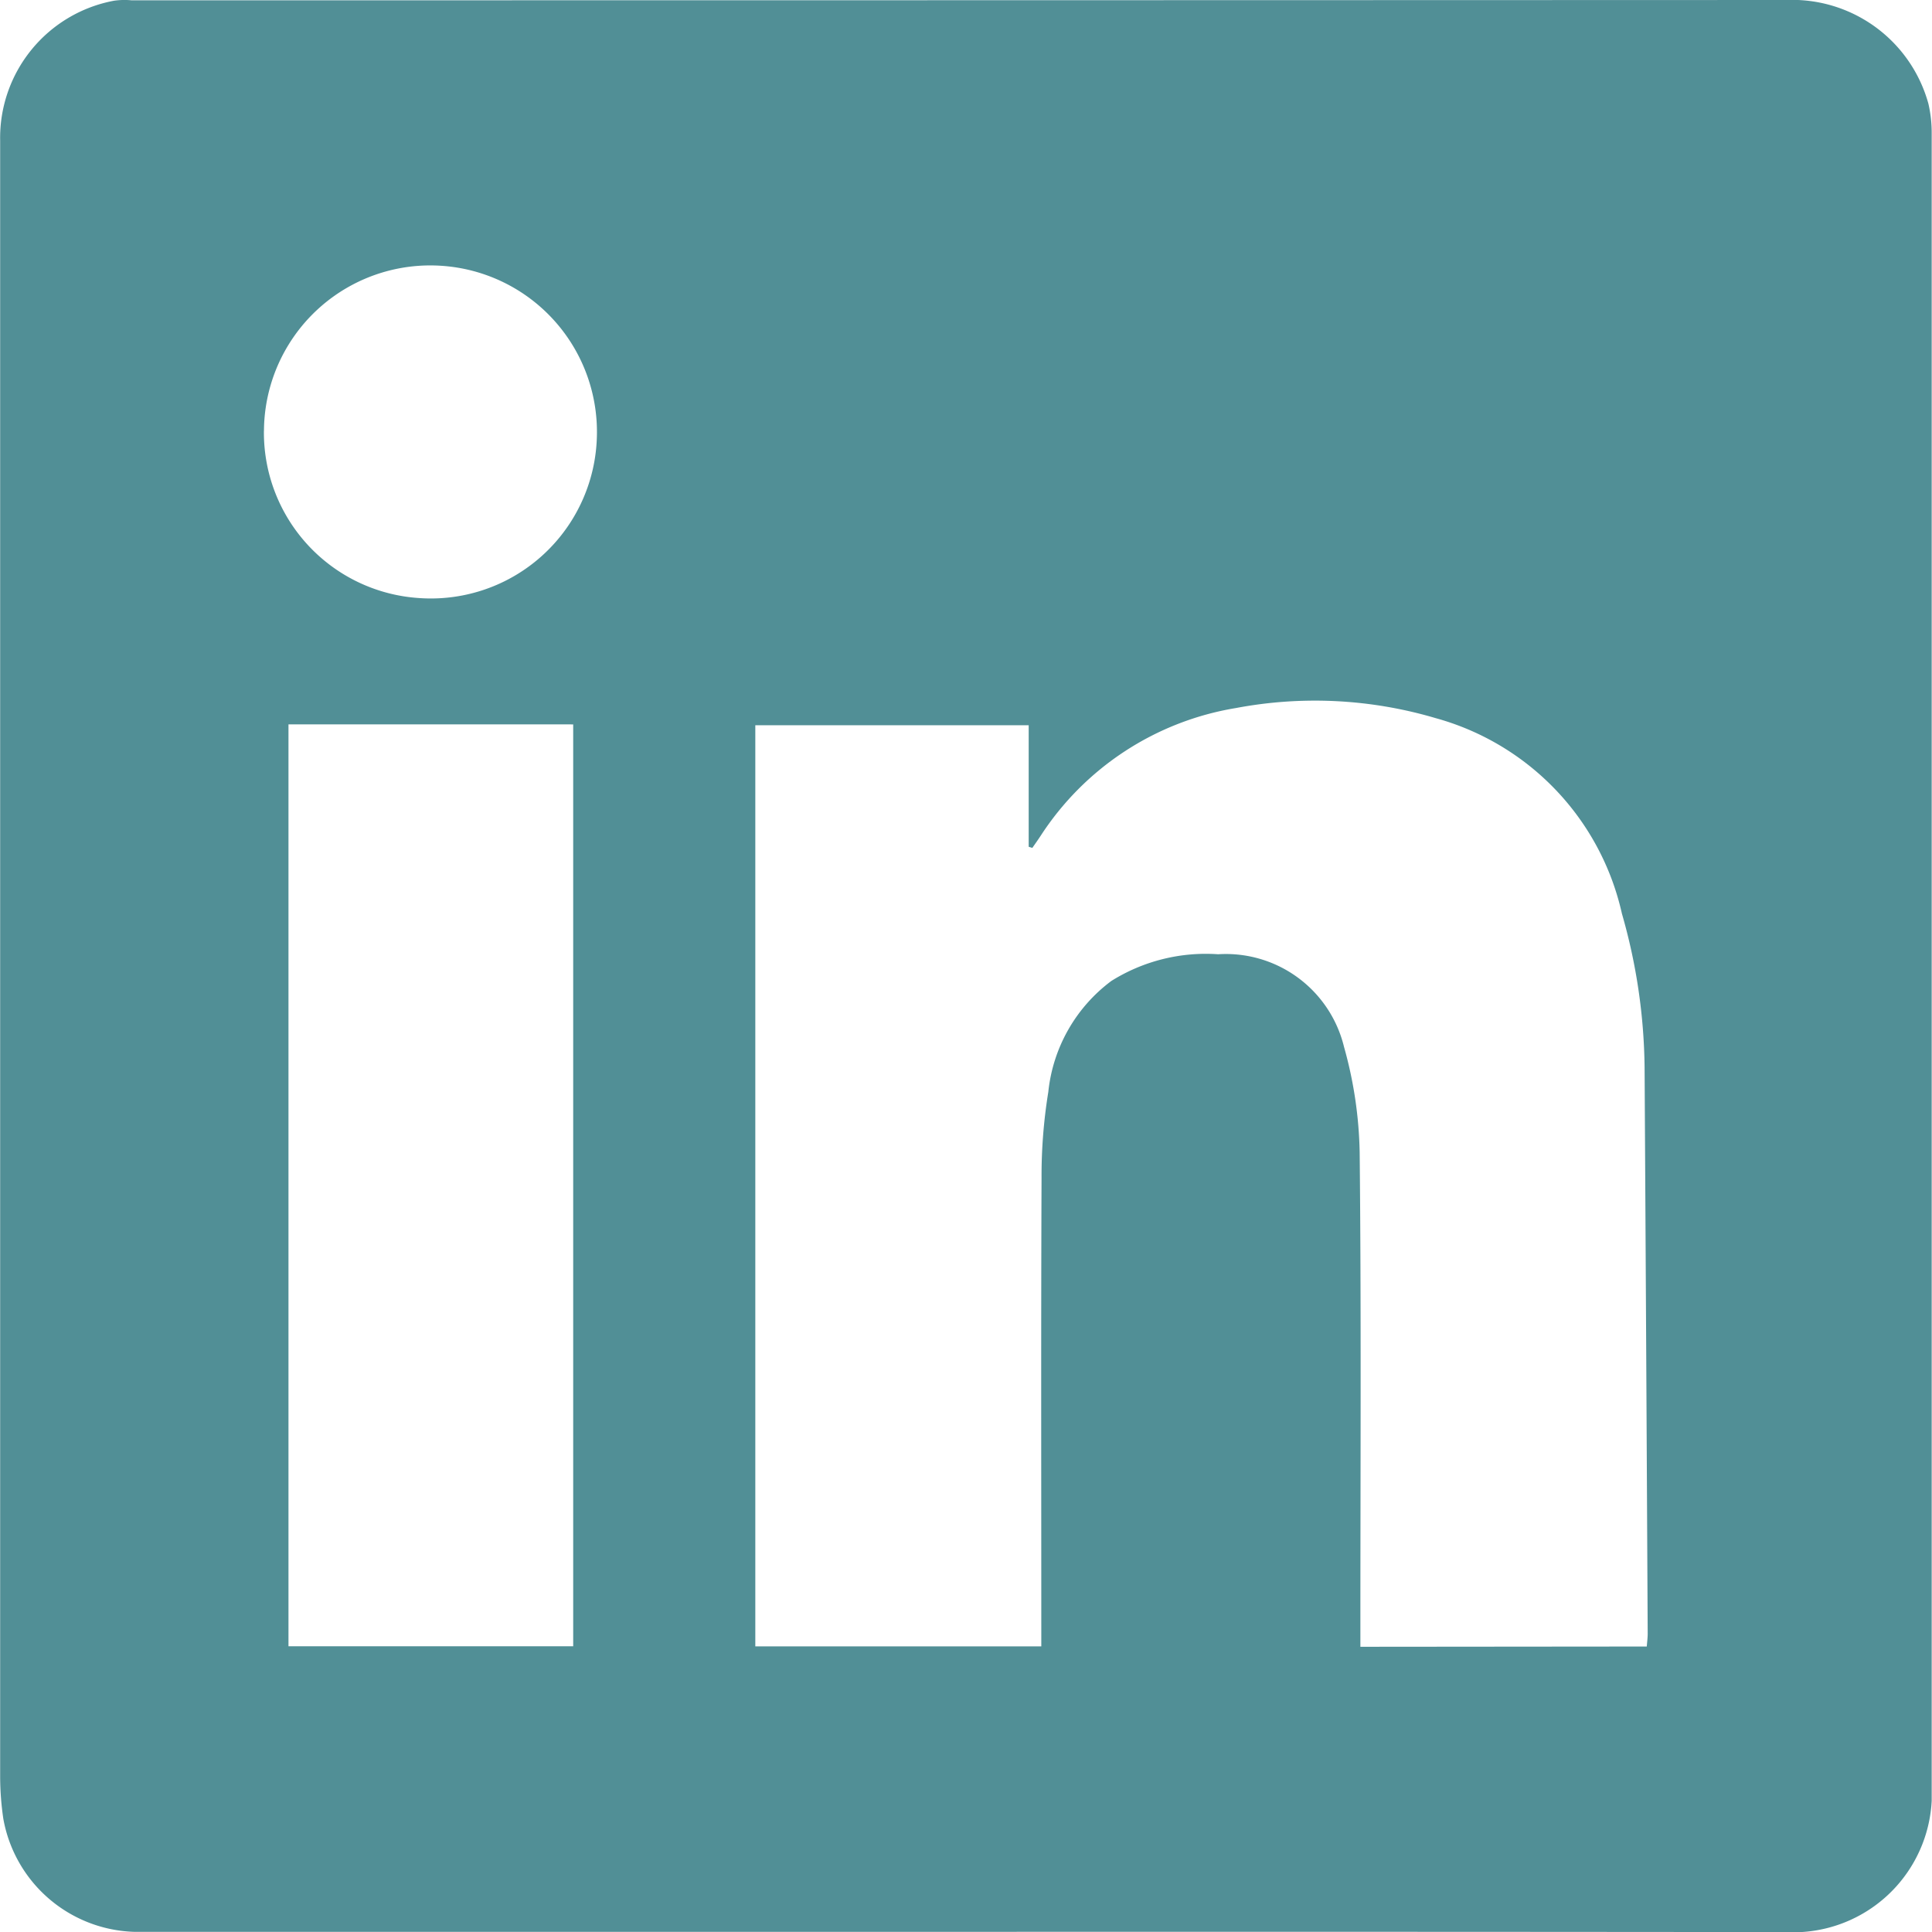 <svg xmlns="http://www.w3.org/2000/svg" width="38" height="38" viewBox="0 0 38 38"><defs><style>.a{fill:#518f96;}</style></defs><path class="a" d="M-447.9,659.473q-8.178,0-16.358,0a2.7,2.7,0,0,1-2.577-2.226,5.773,5.773,0,0,1-.062-.8q0-16.1,0-32.2a2.744,2.744,0,0,1,2.24-2.757,1.47,1.47,0,0,1,.343-.008q16.39,0,32.78-.006a2.78,2.78,0,0,1,2.563,2.039,2.534,2.534,0,0,1,.065.581q0,16.4,0,32.8a2.726,2.726,0,0,1-2.578,2.582Q-439.688,659.469-447.9,659.473Zm13.39-5.612c.008-.1.019-.185.018-.266q-.028-5.561-.061-11.122a11.333,11.333,0,0,0-.446-3.027,5.156,5.156,0,0,0-3.659-3.844,8.362,8.362,0,0,0-3.931-.2,5.676,5.676,0,0,0-3.842,2.512c-.053.081-.109.159-.164.239l-.072-.022v-2.39h-5.377v18.117h5.625v-.42c0-2.928-.007-5.856.005-8.785a10.281,10.281,0,0,1,.133-1.7,3.122,3.122,0,0,1,1.24-2.183,3.5,3.5,0,0,1,2.1-.525,2.391,2.391,0,0,1,2.476,1.821,8.186,8.186,0,0,1,.308,2.076c.032,3.105.014,6.211.014,9.316v.408Zm-26.716-18.138v18.133h5.6V635.724Zm-.483-5.777a3.262,3.262,0,0,0,3.038,3.292,3.266,3.266,0,0,0,3.508-3.1,3.274,3.274,0,0,0-3.053-3.434A3.271,3.271,0,0,0-461.708,629.947Z" transform="translate(466.9 -621.476)"/></svg>